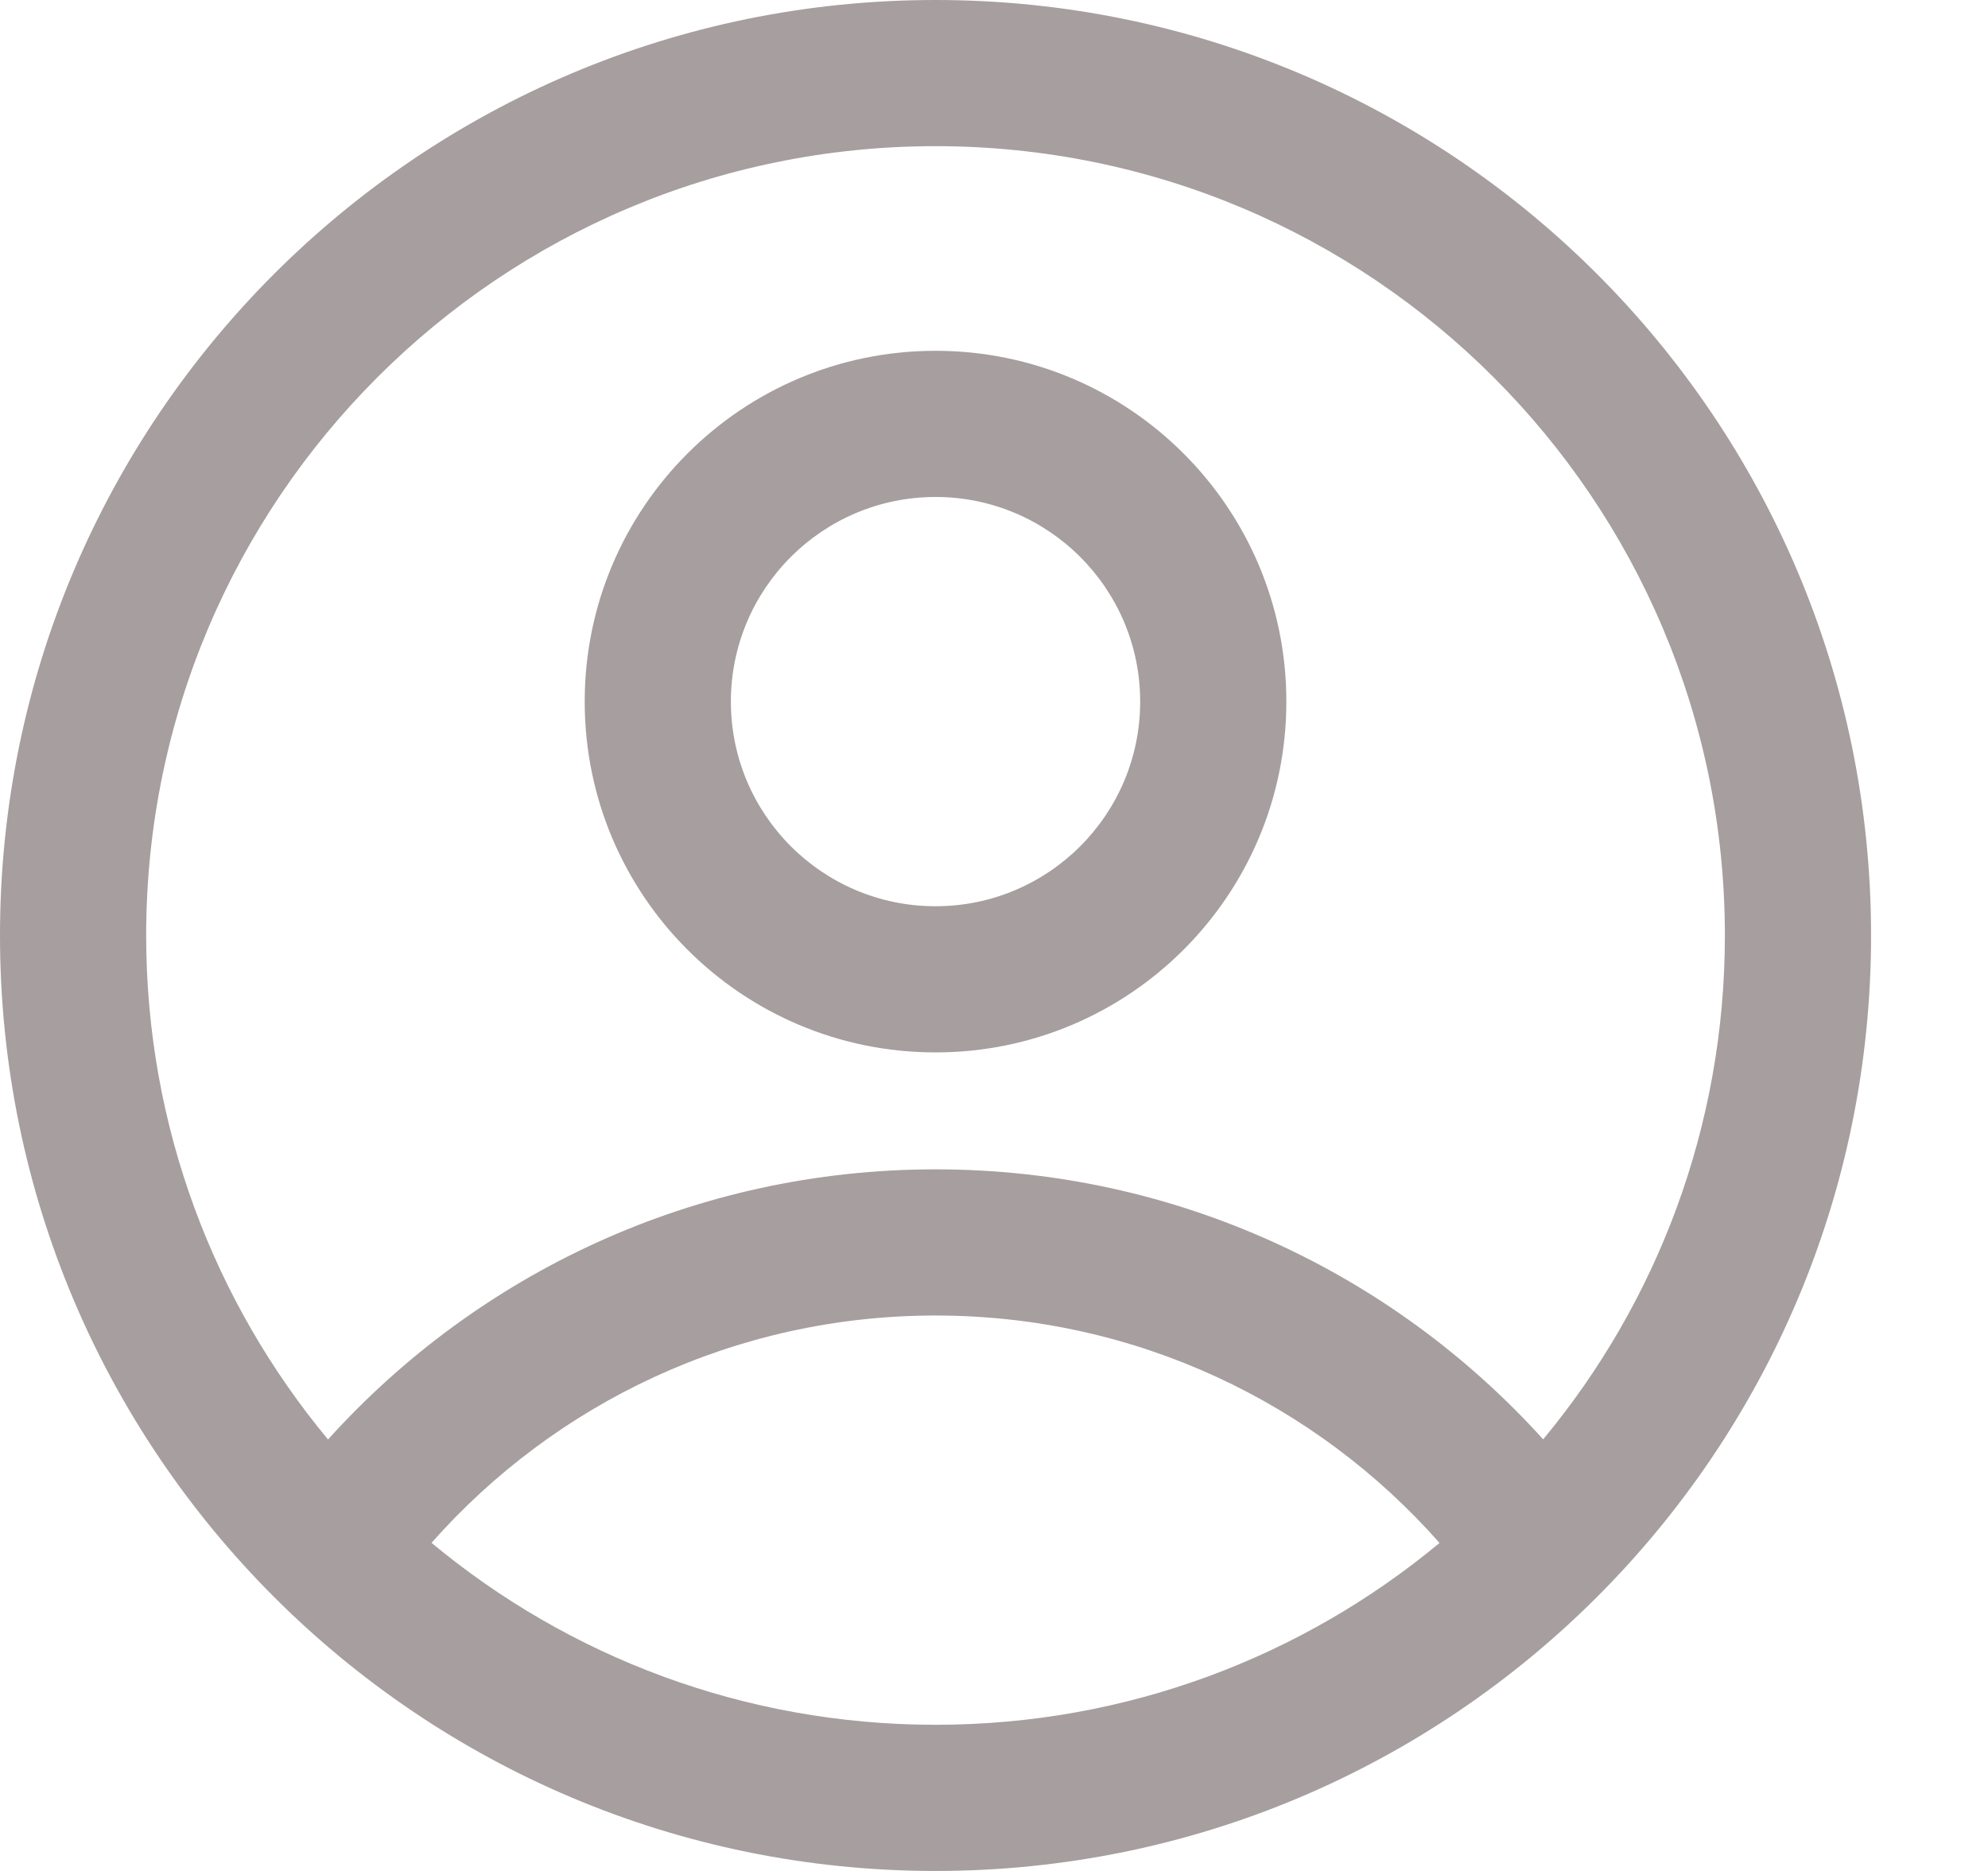 <?xml version="1.0" encoding="UTF-8"?>
<svg width="17px" height="16px" viewBox="0 0 17 16" version="1.1" xmlns="http://www.w3.org/2000/svg" xmlns:xlink="http://www.w3.org/1999/xlink">
    <title>考核图标/地点备份@2x</title>
    <g id="页面-2" stroke="none" stroke-width="1" fill="none" fill-rule="evenodd">
        <g id="考核巡检0811" transform="translate(-227, -1351)" fill="#A69E9F" fill-rule="nonzero">
            <g id="考核图标/地点备份" transform="translate(219, 1335)">
                <g id="形状结合" transform="translate(8, 16)">
                    <path d="M8,0 C12.418,0 16,3.582 16,8 C16,12.418 12.418,16 8,16 C3.582,16 0,12.418 0,8 C0,3.582 3.582,0 8,0 Z M8,11.25 C6.284,11.25 4.744,12.002 3.69,13.194 C4.859,14.166 6.361,14.75 8,14.75 C9.639,14.75 11.141,14.166 12.31,13.195 C11.257,12.002 9.716,11.25 8,11.25 Z M8,1.25 C4.272,1.25 1.25,4.272 1.25,8 C1.25,9.639 1.834,11.141 2.805,12.31 C4.086,10.891 5.939,10 8,10 C10.061,10 11.915,10.891 13.196,12.309 C14.166,11.141 14.75,9.639 14.75,8 C14.75,4.272 11.728,1.25 8,1.25 Z M8,3 C9.657,3 11,4.343 11,6 C11,7.657 9.657,9 8,9 C6.343,9 5,7.657 5,6 C5,4.343 6.343,3 8,3 Z M8,4.25 C7.034,4.25 6.25,5.034 6.25,6 C6.25,6.966 7.034,7.75 8,7.75 C8.966,7.75 9.75,6.966 9.75,6 C9.75,5.034 8.966,4.25 8,4.25 Z"></path>
                </g>
            </g>
        </g>
    </g>
</svg>
